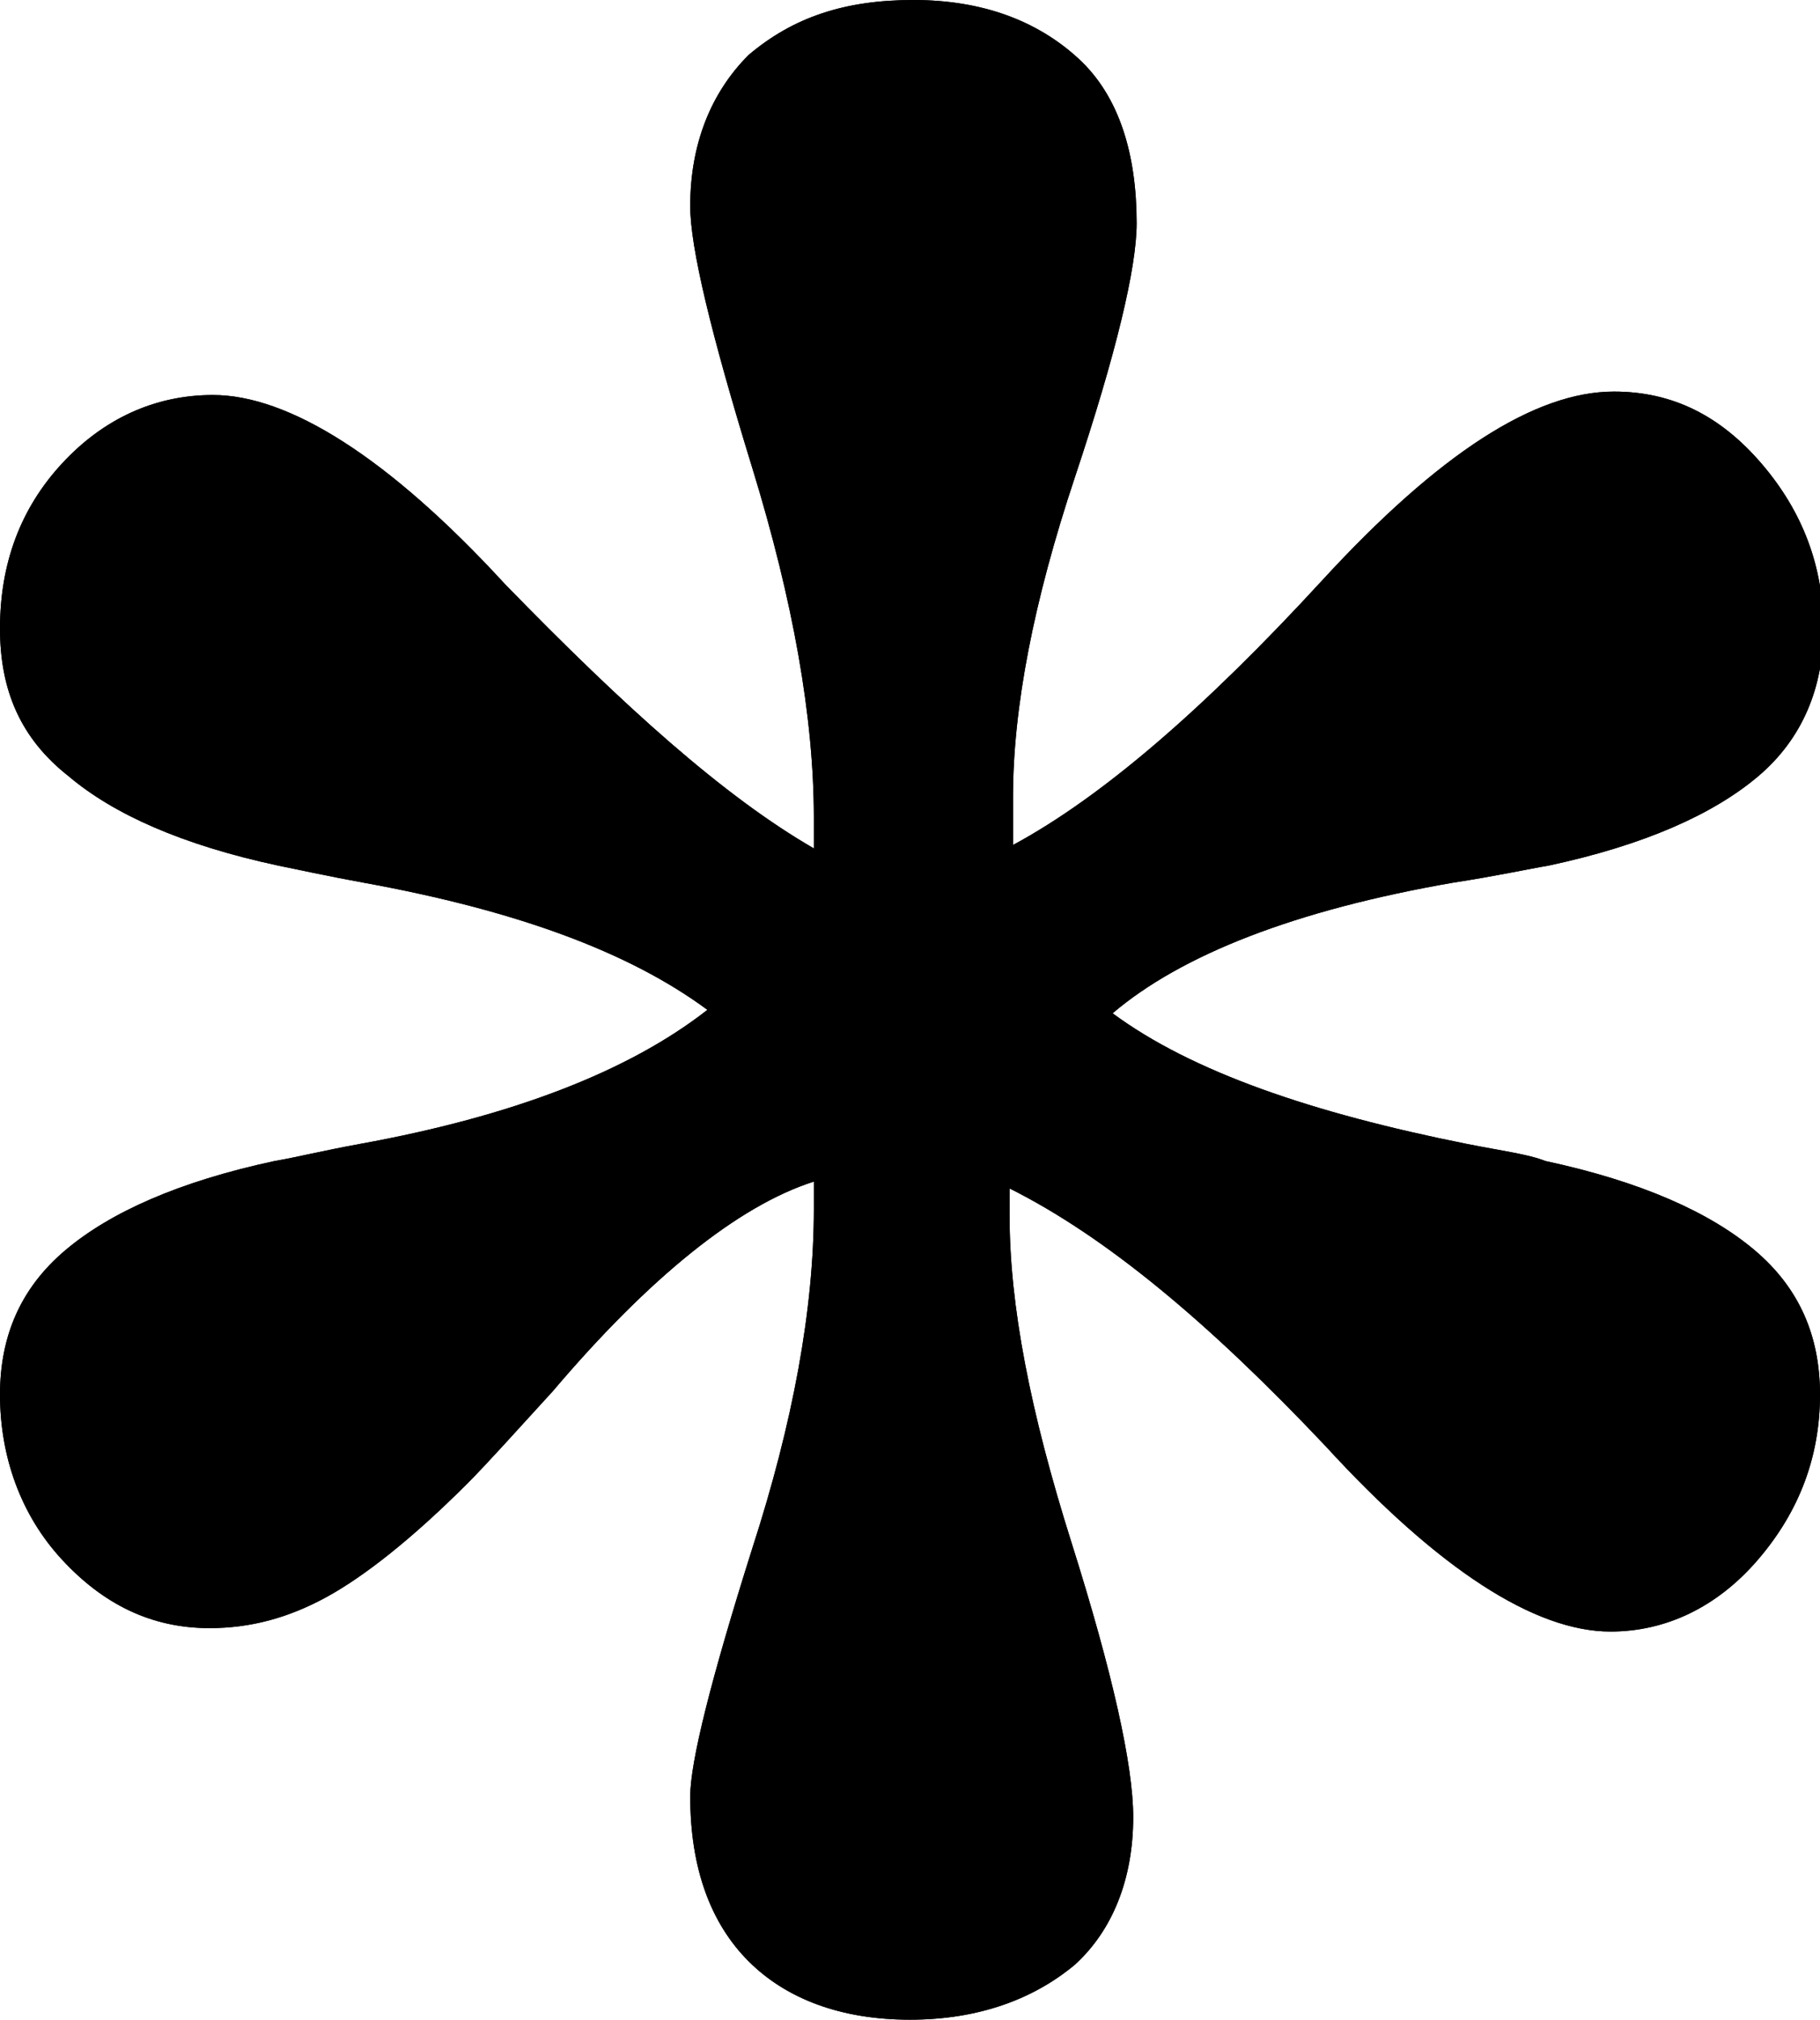 <svg xmlns="http://www.w3.org/2000/svg" xmlns:xlink="http://www.w3.org/1999/xlink" id="Layer_1" x="0px" y="0px" viewBox="0 0 53 58.8" style="enable-background:new 0 0 53 58.8;" xml:space="preserve"><g>	<g>		<path d="M23.7,24.7v-0.9c0-2.9-0.6-6.3-1.8-10.2c-1.2-3.9-1.8-6.4-1.8-7.6c0-1.8,0.6-3.3,1.7-4.4C23.1,0.5,24.6,0,26.6,0   c2,0,3.6,0.6,4.8,1.7s1.7,2.8,1.7,4.8c0,1.3-0.6,3.8-1.8,7.4s-1.8,6.7-1.8,9.3v1.4c2.6-1.4,5.6-4,9-7.7s6.2-5.5,8.5-5.5   c1.7,0,3.1,0.7,4.3,2.1c1.2,1.4,1.8,3,1.8,4.8c0,1.7-0.6,3.2-1.9,4.3c-1.3,1.1-3.3,2-6.1,2.6c-0.6,0.1-1.5,0.3-2.8,0.5   c-4.6,0.8-7.9,2.1-9.9,3.8c2.3,1.7,5.8,2.9,10.3,3.8c1,0.2,1.8,0.3,2.3,0.5c2.8,0.6,4.8,1.5,6.1,2.6c1.3,1.1,1.9,2.5,1.9,4.2   c0,1.8-0.6,3.4-1.8,4.8c-1.2,1.4-2.7,2.1-4.3,2.1c-2.2,0-5-1.8-8.3-5.4c-3.4-3.6-6.4-6.1-9.2-7.5v0.8c0,2.6,0.6,5.7,1.8,9.5   c1.2,3.8,1.8,6.5,1.8,8c0,1.8-0.6,3.3-1.7,4.3c-1.2,1-2.8,1.6-4.8,1.6s-3.6-0.6-4.7-1.7c-1.1-1.1-1.7-2.7-1.7-4.8   c0-1,0.6-3.4,1.8-7.2c1.2-3.7,1.8-7,1.8-9.9v-0.8c-2.2,0.7-4.8,2.8-7.6,6.1c-1.1,1.2-1.9,2.1-2.5,2.7c-1.6,1.6-3,2.7-4.1,3.3   c-1.1,0.6-2.2,0.9-3.4,0.9c-1.7,0-3.1-0.7-4.3-2c-1.2-1.3-1.8-3-1.8-4.8c0-1.7,0.6-3.1,1.9-4.2s3.3-2,6.1-2.6   c0.6-0.1,1.4-0.3,2.5-0.5c4.4-0.8,7.8-2.1,10.1-3.9c-2.3-1.7-5.6-2.9-10-3.7c-1.1-0.2-2-0.4-2.5-0.5c-2.8-0.6-4.8-1.5-6.1-2.6   C0.6,21.5,0,20.1,0,18.3c0-1.9,0.6-3.5,1.8-4.8c1.2-1.3,2.7-2,4.4-2c2.2,0,5.1,1.8,8.5,5.5C18.2,20.6,21.1,23.2,23.7,24.7z"></path>	</g></g><g>	<g>		<path d="M23.7,24.7v-0.9c0-2.9-0.6-6.3-1.8-10.2c-1.2-3.9-1.8-6.4-1.8-7.6c0-1.8,0.6-3.3,1.7-4.4C23.1,0.5,24.6,0,26.6,0   c2,0,3.6,0.6,4.8,1.7s1.7,2.8,1.7,4.8c0,1.3-0.6,3.8-1.8,7.4s-1.8,6.7-1.8,9.3v1.4c2.6-1.4,5.6-4,9-7.7s6.2-5.5,8.5-5.5   c1.7,0,3.1,0.7,4.3,2.1c1.2,1.4,1.8,3,1.8,4.8c0,1.7-0.6,3.2-1.9,4.3c-1.3,1.1-3.3,2-6.1,2.6c-0.6,0.1-1.5,0.3-2.8,0.5   c-4.6,0.8-7.9,2.1-9.9,3.8c2.3,1.7,5.8,2.9,10.3,3.8c1,0.2,1.8,0.3,2.3,0.5c2.8,0.6,4.8,1.5,6.1,2.6c1.3,1.1,1.9,2.5,1.9,4.2   c0,1.8-0.6,3.4-1.8,4.8c-1.2,1.4-2.7,2.1-4.3,2.1c-2.2,0-5-1.8-8.3-5.4c-3.4-3.6-6.4-6.1-9.2-7.5v0.8c0,2.6,0.6,5.7,1.8,9.5   c1.2,3.8,1.8,6.5,1.8,8c0,1.8-0.6,3.3-1.7,4.3c-1.2,1-2.8,1.6-4.8,1.6s-3.6-0.6-4.7-1.7c-1.1-1.1-1.7-2.7-1.7-4.8   c0-1,0.6-3.4,1.8-7.2c1.2-3.7,1.8-7,1.8-9.9v-0.8c-2.2,0.7-4.8,2.8-7.6,6.1c-1.1,1.2-1.9,2.1-2.5,2.7c-1.6,1.6-3,2.7-4.1,3.3   c-1.1,0.6-2.2,0.9-3.4,0.9c-1.7,0-3.1-0.7-4.3-2c-1.2-1.3-1.8-3-1.8-4.8c0-1.7,0.6-3.1,1.9-4.2s3.3-2,6.1-2.6   c0.6-0.1,1.4-0.3,2.5-0.5c4.4-0.8,7.8-2.1,10.1-3.9c-2.3-1.7-5.6-2.9-10-3.7c-1.1-0.2-2-0.4-2.5-0.5c-2.8-0.6-4.8-1.5-6.1-2.6   C0.6,21.5,0,20.1,0,18.3c0-1.9,0.6-3.5,1.8-4.8c1.2-1.3,2.7-2,4.4-2c2.2,0,5.1,1.8,8.5,5.5C18.2,20.6,21.1,23.2,23.7,24.7z"></path>	</g></g></svg>